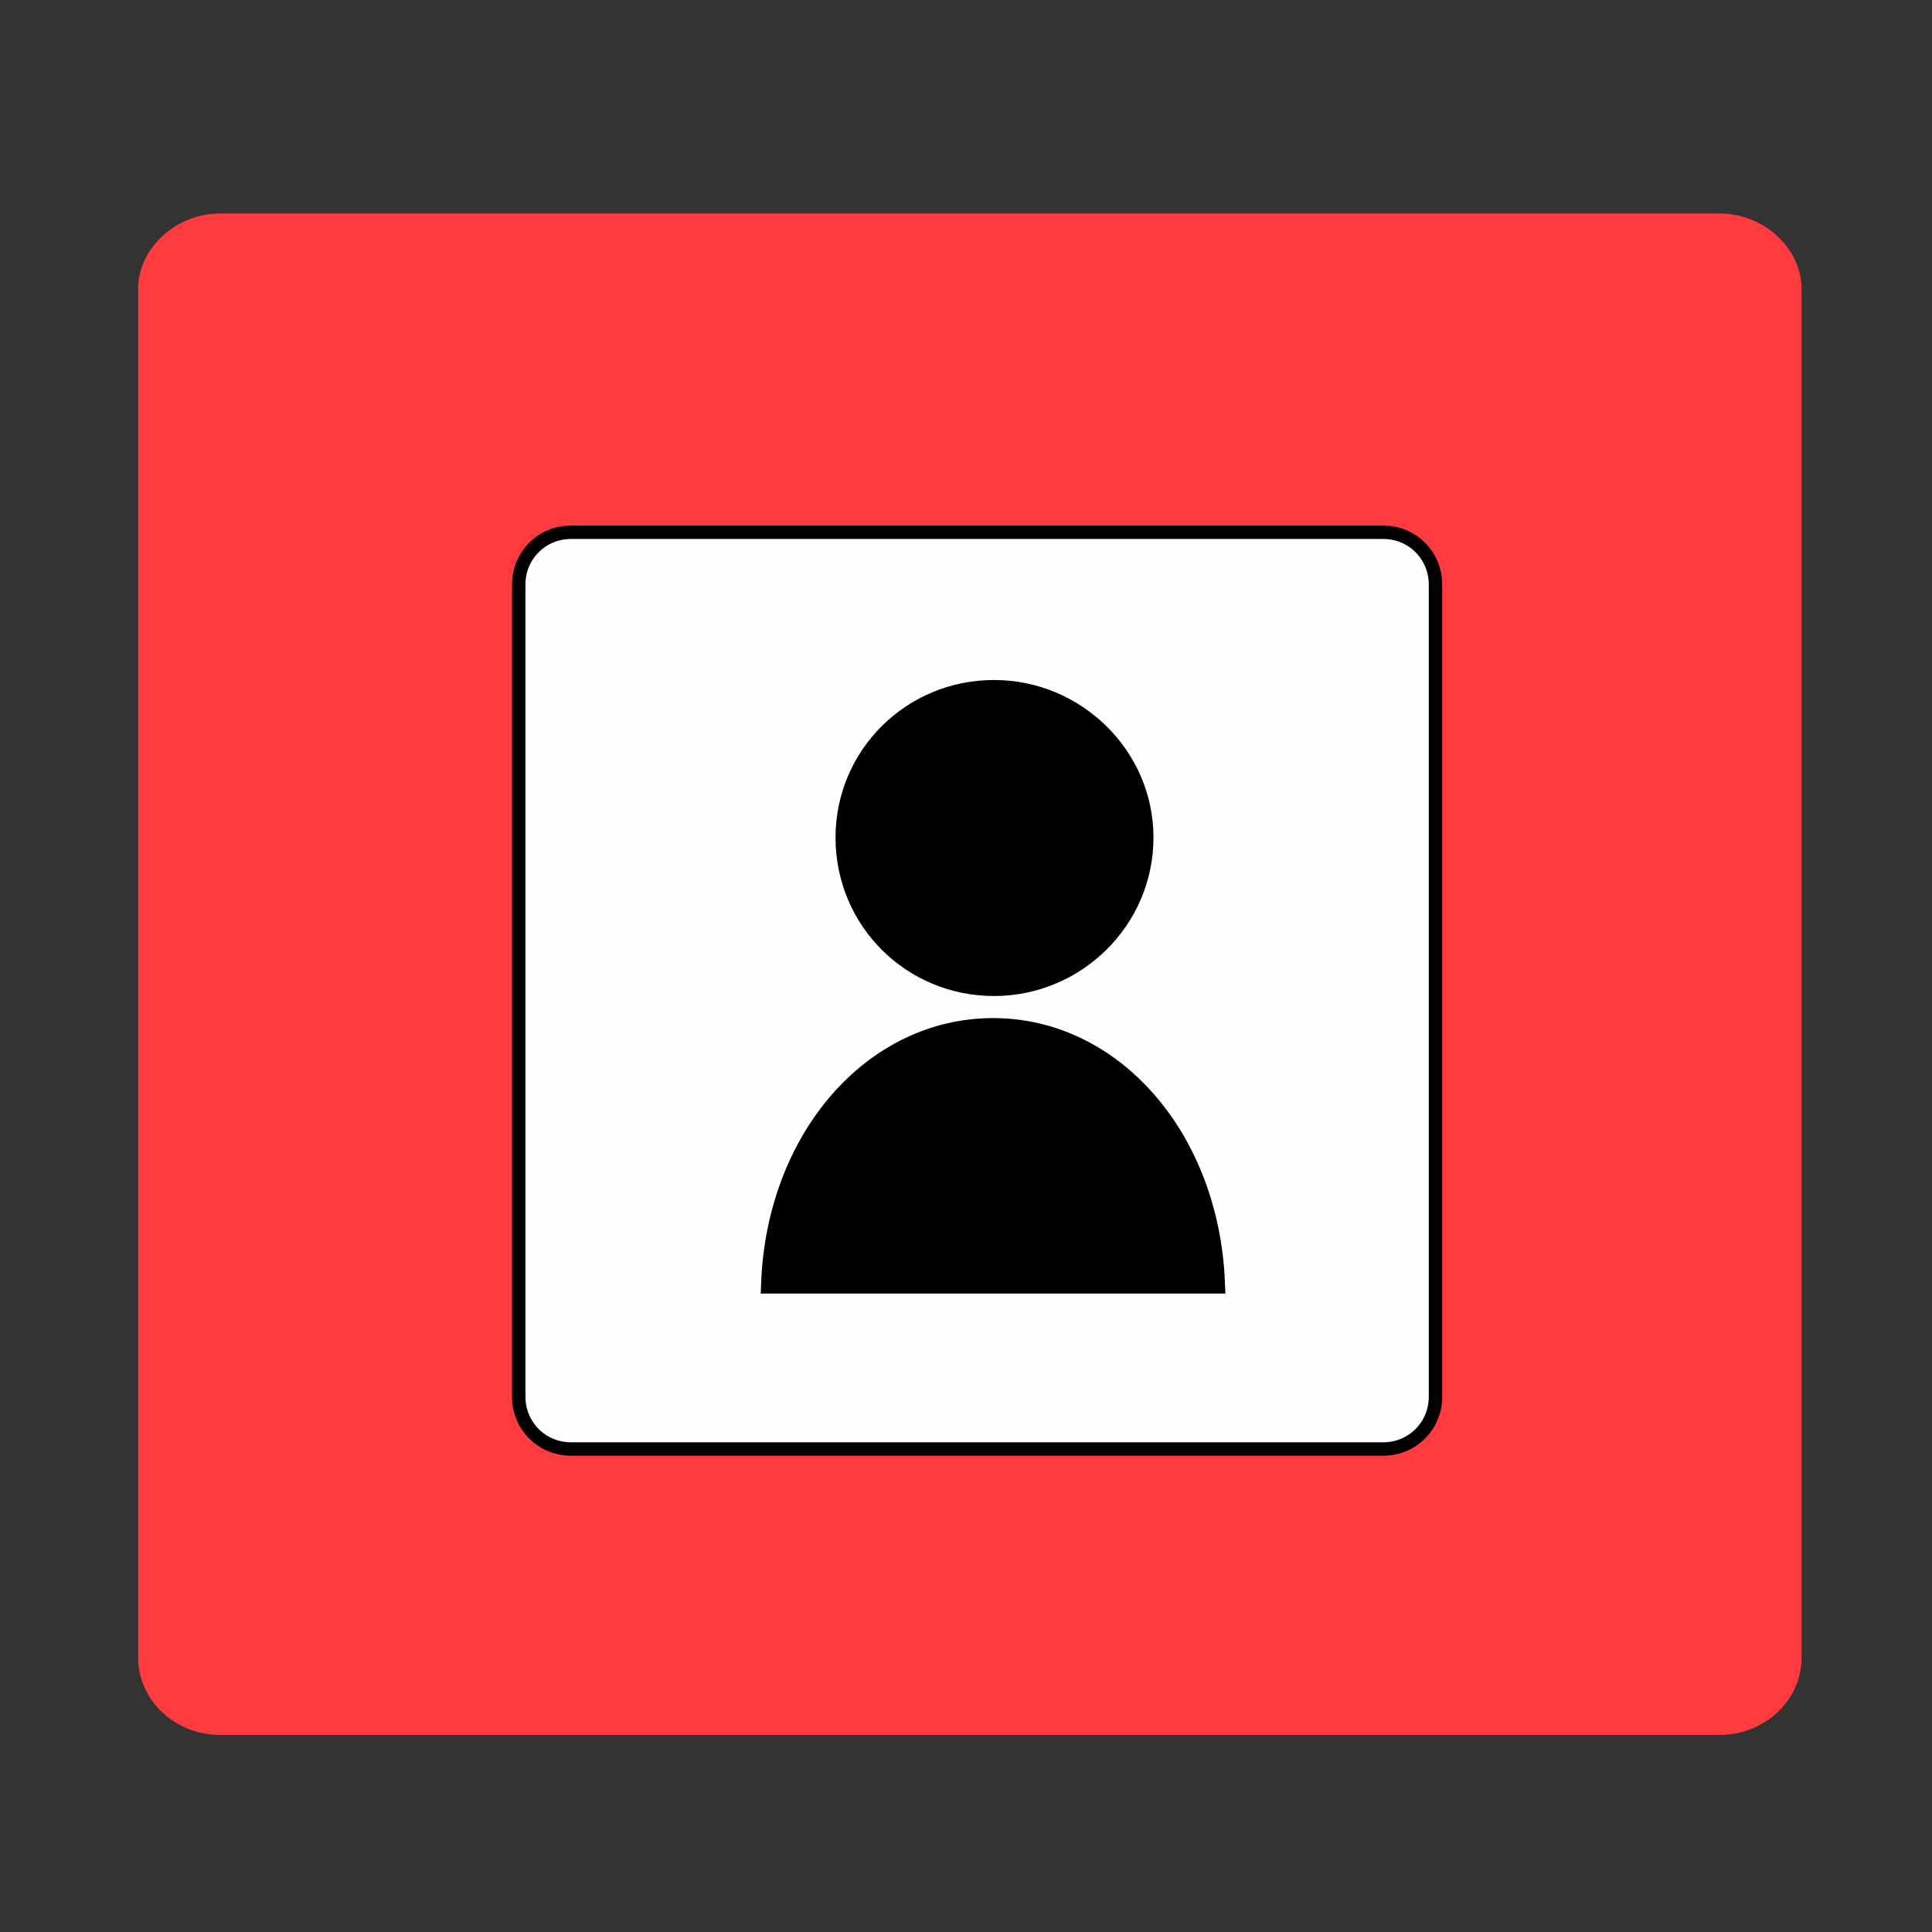 <?xml version="1.0" encoding="UTF-8"?>
<!DOCTYPE svg PUBLIC "-//W3C//DTD SVG 1.1//EN" "http://www.w3.org/Graphics/SVG/1.1/DTD/svg11.dtd">
<!-- Creator: CorelDRAW X8 -->
<svg xmlns="http://www.w3.org/2000/svg" xml:space="preserve" width="2in" height="2in" version="1.1" style="shape-rendering:geometricPrecision; text-rendering:geometricPrecision; image-rendering:optimizeQuality; fill-rule:evenodd; clip-rule:evenodd"
viewBox="0 0 2000 2000"
 xmlns:xlink="http://www.w3.org/1999/xlink"
 data-name="Layer 1"
 enable-background="new 0 0 100 100">
 <rect x="0" y="0" width="2000" height="2000" fill="#333333" stroke="none"/>
 <defs>
  <style type="text/css">
   <![CDATA[
    .str0 {stroke:black;stroke-width:13.89}
    .str1 {stroke:black;stroke-width:22.142}
    .fil2 {fill:black}
    .fil1 {fill:#FEFEFE}
    .fil0 {fill:#FF3B3F}
   ]]>
  </style>
 </defs>
 <g id="Camada_x0020_1">
  <path class="fil0" d="M1780 221l-1552 0c-47,0 -85,37 -85,78l0 1417c0,44 38,80 85,80l1552 0c47,0 85,-36 85,-80l0 -1417c0,-41 -38,-78 -85,-78z"/>
  <path class="fil1 str0" d="M591 551l841 0c30,0 54,24 54,54l0 841c0,30 -24,54 -54,54l-841 0c-30,0 -54,-24 -54,-54l0 -841c0,-30 24,-54 54,-54z"/>
  <path class="fil2 str1" d="M1029 1020c-85,0 -153,-68 -153,-153 0,-84 68,-152 153,-152 84,0 154,68 154,152 0,85 -70,153 -154,153z"/>
  <path class="fil2 str1" d="M799 1328l458 0c-6,-149 -105,-263 -229,-263 -124,0 -223,114 -229,263l0 0z"/>
 </g>
</svg>
